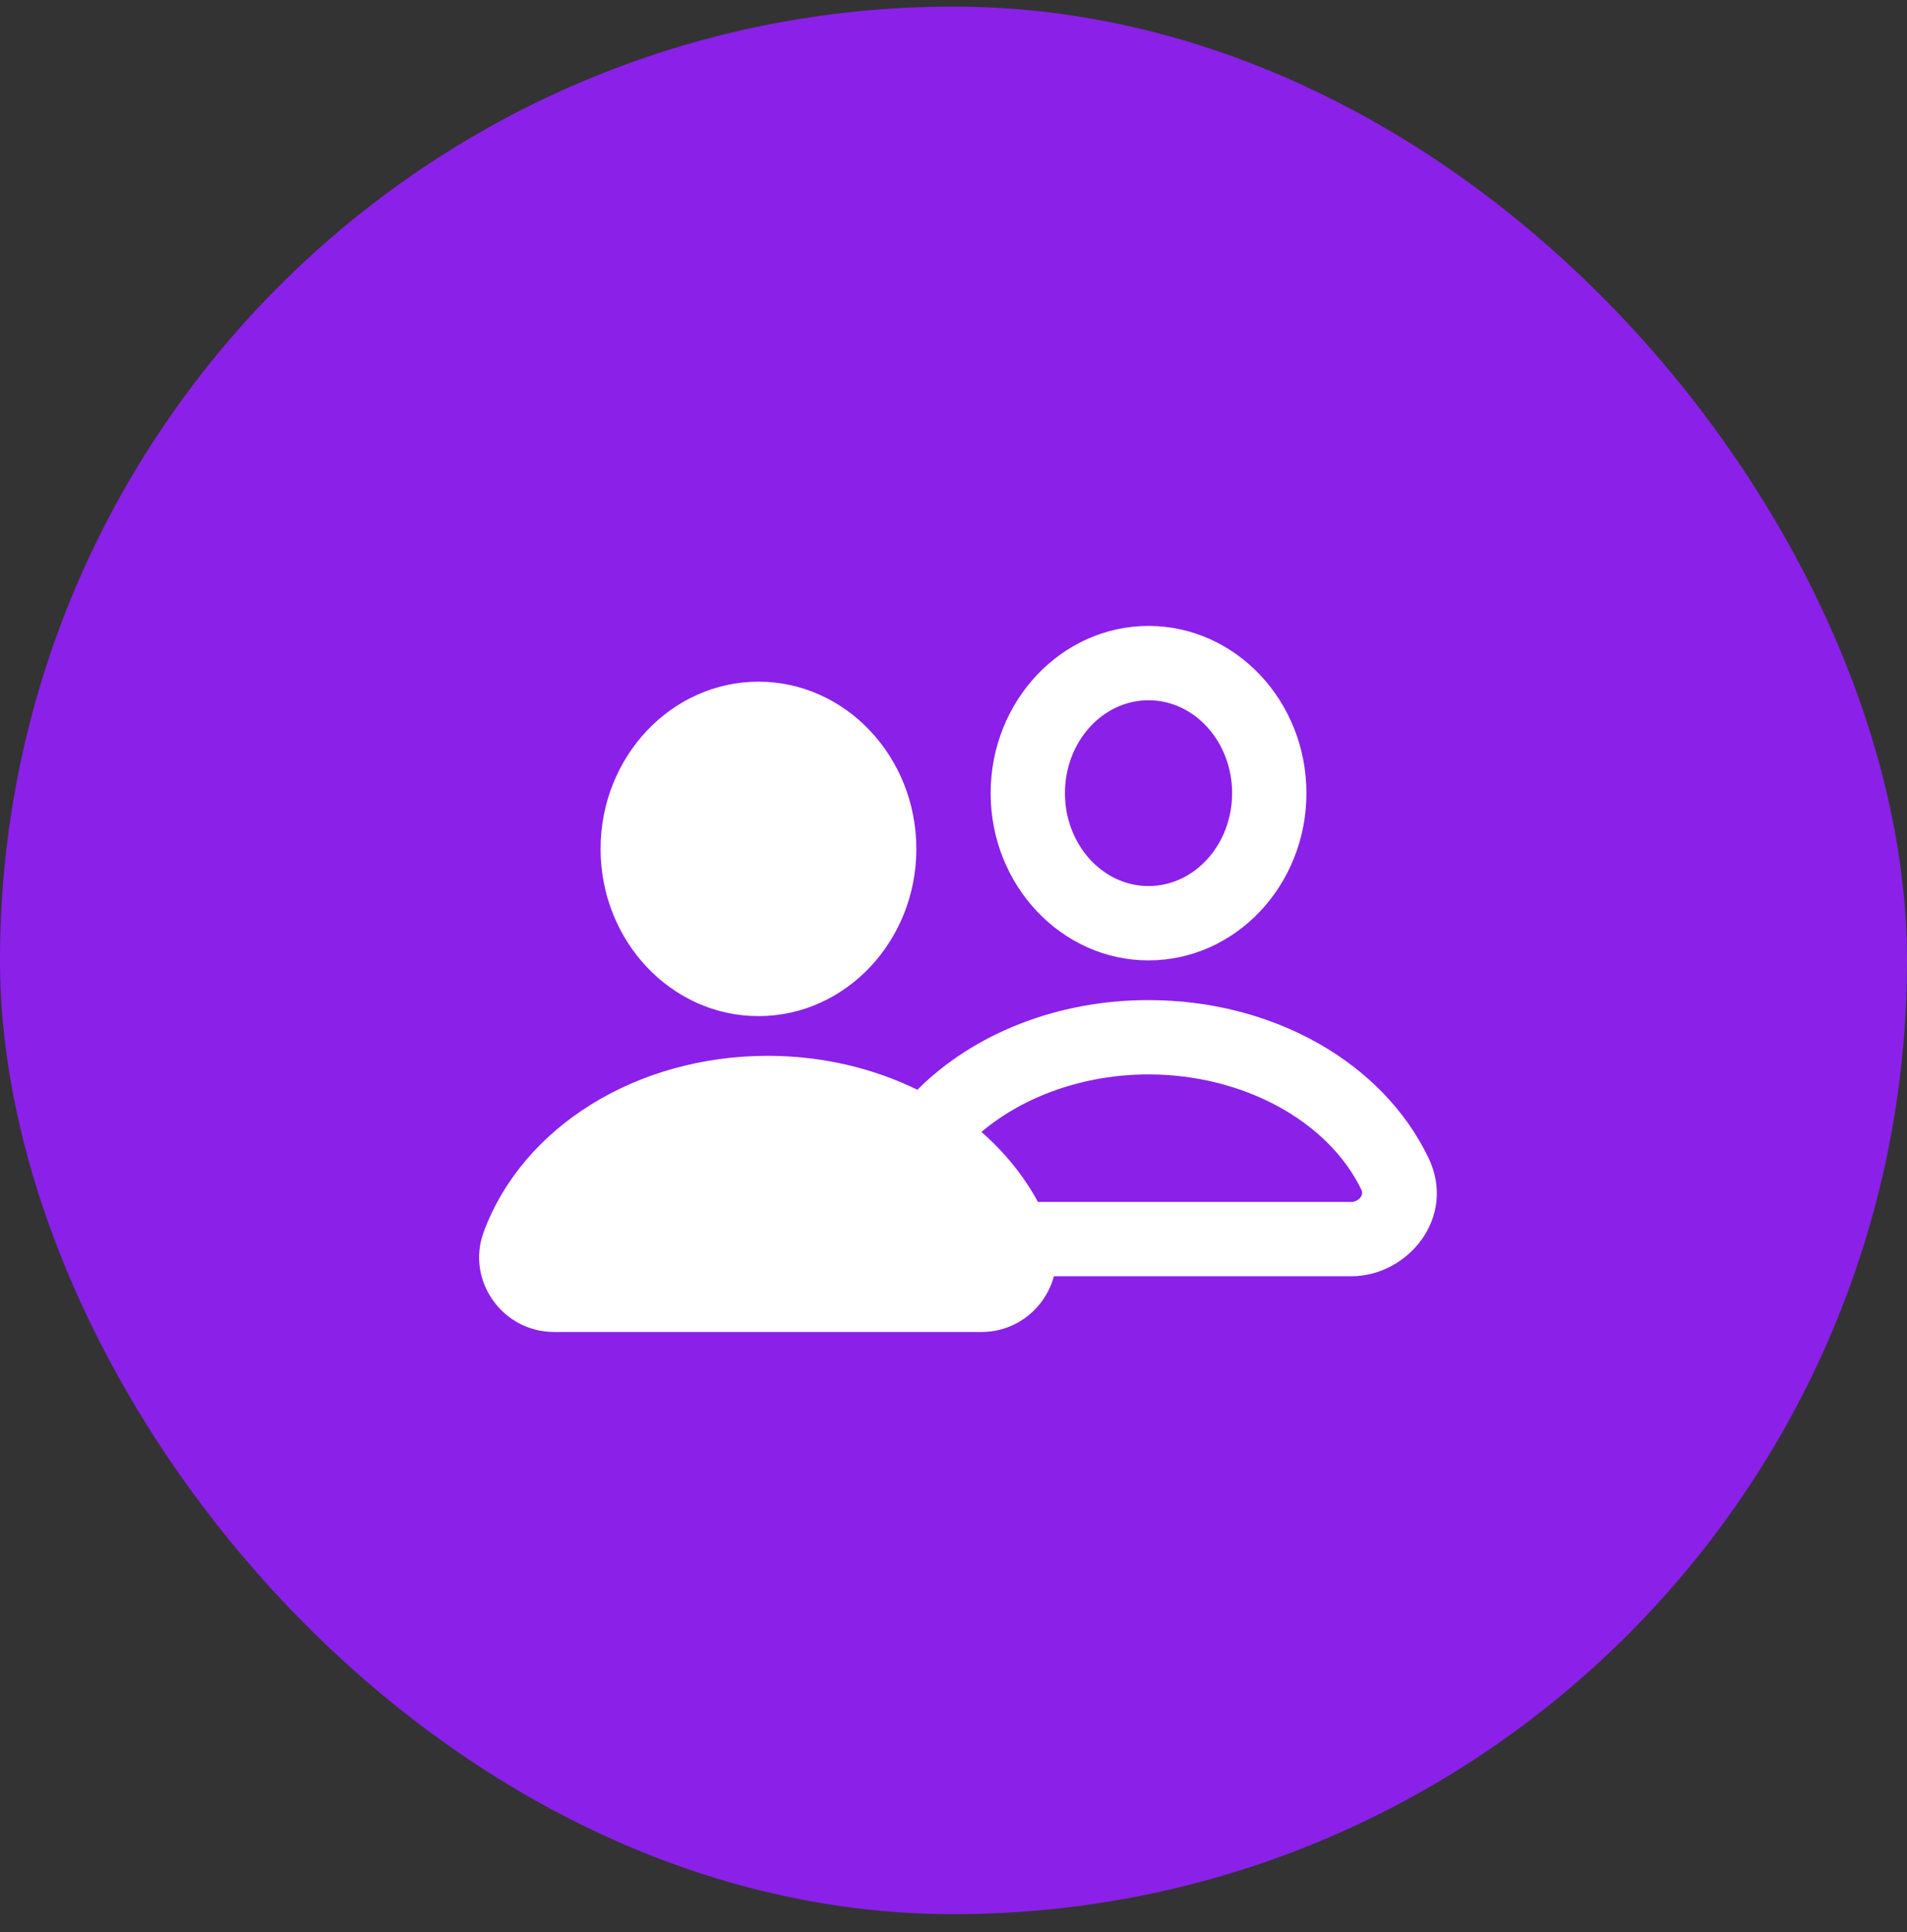 <svg width="77" height="78" viewBox="0 0 77 78" fill="none" xmlns="http://www.w3.org/2000/svg">
<rect x="0" y="0" width="77" height="78" fill="#333333" stroke="none"/>
<rect y="0.266" width="77" height="77" rx="38.5" fill="#8B20E9"/>
<path d="M46.375 25.266C42.86 25.266 40 28.295 40 32.016C40 35.738 42.86 38.766 46.375 38.766C49.89 38.766 52.75 35.738 52.75 32.016C52.75 28.295 49.89 25.266 46.375 25.266ZM30.625 27.516C27.11 27.516 24.25 30.545 24.25 34.266C24.25 37.988 27.11 41.016 30.625 41.016C34.14 41.016 37 37.988 37 34.266C37 30.545 34.14 27.516 30.625 27.516ZM46.375 28.266C48.236 28.266 49.75 29.948 49.75 32.016C49.75 34.084 48.236 35.766 46.375 35.766C44.514 35.766 43 34.084 43 32.016C43 29.948 44.514 28.266 46.375 28.266ZM46.373 40.369C42.684 40.369 39.308 41.727 37.041 43.988C35.253 43.114 33.187 42.619 31 42.619C25.717 42.619 21.11 45.473 19.533 49.722C18.806 51.681 20.284 53.766 22.371 53.766H39.629C41.073 53.766 42.218 52.772 42.553 51.516H54.574C56.828 51.516 58.841 49.149 57.673 46.726C55.813 42.864 51.377 40.369 46.373 40.369ZM46.375 43.369C50.174 43.369 53.629 45.241 54.971 48.028C55.09 48.282 54.806 48.516 54.572 48.516H41.909C41.333 47.455 40.56 46.504 39.628 45.692C41.339 44.246 43.776 43.369 46.375 43.369Z" fill="white"/>
</svg>
